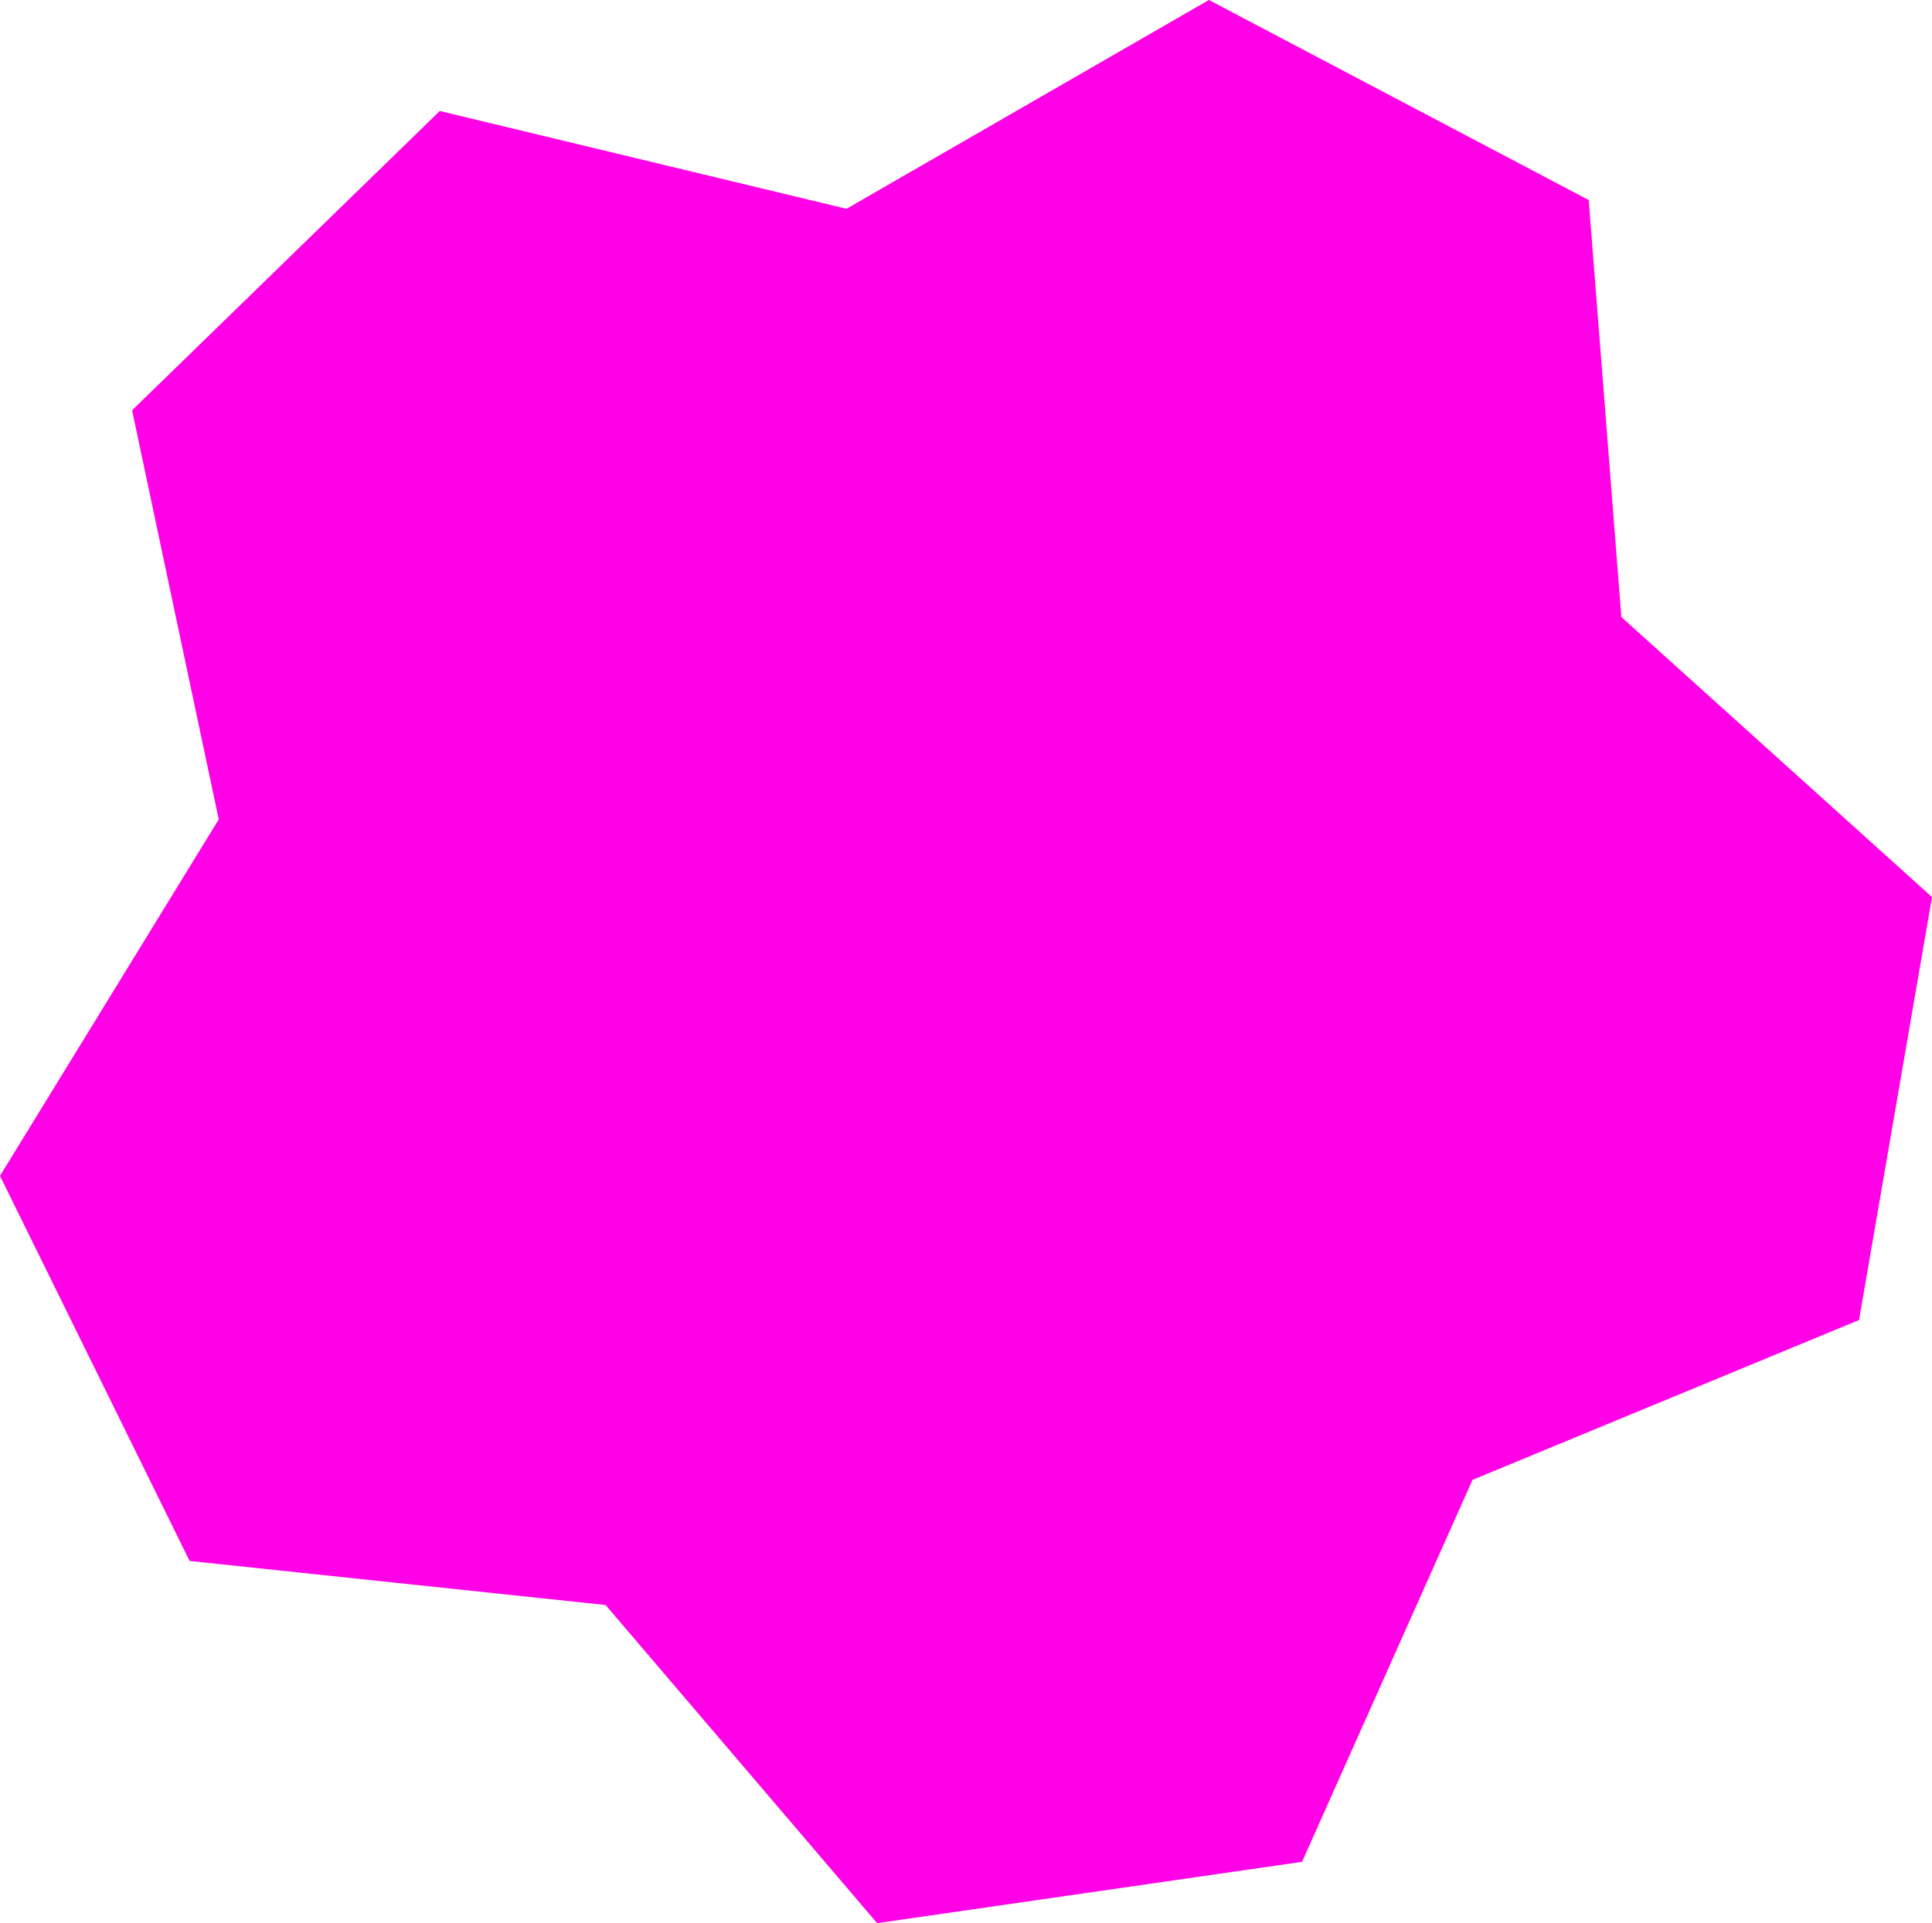 <?xml version="1.0" encoding="UTF-8"?>
<svg id="Layer_2" xmlns="http://www.w3.org/2000/svg" viewBox="0 0 228.34 227.35">
  <defs>
    <style>
      .cls-1, .cls-2 {
        fill: #ff00e7;
      }

      .cls-2 {
        stroke: #ff00e7;
        stroke-linejoin: bevel;
        stroke-width: 60px;
      }
    </style>
  </defs>
  <g id="Layer_1-2" data-name="Layer_1">
    <g>
      <polygon class="cls-2" points="157.86 25.99 162.65 87.21 208.25 128.33 151.51 151.8 126.49 207.88 86.63 161.17 25.57 154.7 57.68 102.36 44.96 42.29 104.66 56.65 157.86 25.99"/>
      <path class="cls-1" d="M158.87,38.84l3.78,48.37,36.03,32.49c4.44,4.01,3.19,11.27-2.34,13.56l-44.83,18.54-19.77,44.3c-2.44,5.46-9.74,6.52-13.62,1.97l-31.49-36.9-48.24-5.11c-5.95-.63-9.21-7.25-6.08-12.35l25.37-41.35-10.05-47.46c-1.24-5.85,4.05-10.99,9.86-9.6l47.17,11.35,42.03-24.22c5.18-2.99,11.71.45,12.17,6.41Z"/>
    </g>
  </g>
</svg>